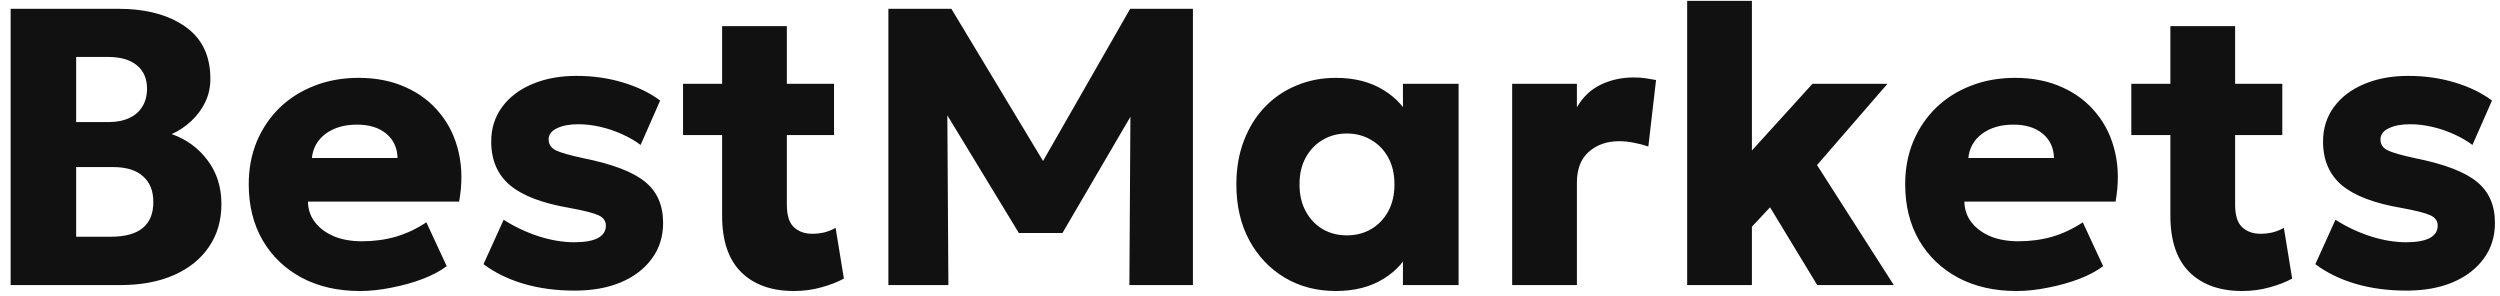 <svg width="228" height="27" viewBox="0 0 228 27" fill="none" xmlns="http://www.w3.org/2000/svg">
<path d="M0.97 26V0.8H10.726C13.294 0.8 15.346 1.34 16.882 2.42C18.418 3.488 19.186 5.078 19.186 7.19C19.186 7.958 19.03 8.666 18.718 9.314C18.406 9.962 17.98 10.538 17.44 11.042C16.912 11.534 16.318 11.93 15.658 12.23C17.014 12.71 18.106 13.508 18.934 14.624C19.774 15.74 20.194 17.066 20.194 18.602C20.194 20.102 19.816 21.404 19.06 22.508C18.316 23.612 17.254 24.47 15.874 25.082C14.494 25.694 12.856 26 10.96 26H0.97ZM6.946 21.59H10.096C11.392 21.59 12.364 21.326 13.012 20.798C13.66 20.27 13.984 19.478 13.984 18.422C13.984 17.414 13.672 16.634 13.048 16.082C12.436 15.518 11.518 15.236 10.294 15.236H6.946V21.59ZM6.946 11.132H9.916C10.636 11.132 11.254 11.012 11.77 10.772C12.298 10.532 12.7 10.184 12.976 9.728C13.264 9.272 13.408 8.726 13.408 8.09C13.408 7.166 13.096 6.452 12.472 5.948C11.86 5.444 10.978 5.192 9.826 5.192H6.946V11.132ZM32.837 26.54C30.821 26.54 29.051 26.138 27.527 25.334C26.003 24.518 24.815 23.384 23.963 21.932C23.111 20.468 22.685 18.758 22.685 16.802C22.685 15.386 22.931 14.084 23.423 12.896C23.927 11.708 24.623 10.682 25.511 9.818C26.411 8.954 27.467 8.288 28.679 7.82C29.903 7.34 31.247 7.1 32.711 7.1C34.319 7.1 35.753 7.388 37.013 7.964C38.273 8.528 39.311 9.32 40.127 10.34C40.955 11.348 41.525 12.542 41.837 13.922C42.149 15.29 42.161 16.778 41.873 18.386H28.085C28.097 19.106 28.313 19.736 28.733 20.276C29.153 20.816 29.729 21.242 30.461 21.554C31.193 21.854 32.045 22.004 33.017 22.004C34.097 22.004 35.123 21.866 36.095 21.59C37.067 21.302 37.997 20.864 38.885 20.276L40.739 24.272C40.175 24.704 39.443 25.094 38.543 25.442C37.655 25.778 36.707 26.042 35.699 26.234C34.703 26.438 33.749 26.54 32.837 26.54ZM28.445 14.408H36.257C36.233 13.484 35.891 12.746 35.231 12.194C34.571 11.642 33.677 11.366 32.549 11.366C31.409 11.366 30.461 11.642 29.705 12.194C28.961 12.746 28.541 13.484 28.445 14.408ZM52.412 26.504C50.708 26.504 49.148 26.294 47.732 25.874C46.328 25.454 45.116 24.86 44.096 24.092L45.932 20.042C46.928 20.678 47.996 21.182 49.136 21.554C50.276 21.914 51.356 22.094 52.376 22.094C53.312 22.094 54.026 21.968 54.518 21.716C55.01 21.452 55.256 21.074 55.256 20.582C55.256 20.15 55.028 19.832 54.572 19.628C54.128 19.424 53.252 19.202 51.944 18.962C49.472 18.542 47.66 17.852 46.508 16.892C45.368 15.92 44.798 14.594 44.798 12.914C44.798 11.714 45.128 10.664 45.788 9.764C46.448 8.864 47.36 8.168 48.524 7.676C49.7 7.172 51.05 6.92 52.574 6.92C54.062 6.92 55.466 7.118 56.786 7.514C58.118 7.91 59.258 8.462 60.206 9.17L58.424 13.22C57.932 12.848 57.362 12.518 56.714 12.23C56.078 11.942 55.418 11.72 54.734 11.564C54.05 11.408 53.384 11.33 52.736 11.33C51.932 11.33 51.278 11.456 50.774 11.708C50.282 11.948 50.036 12.284 50.036 12.716C50.036 13.16 50.252 13.49 50.684 13.706C51.116 13.922 51.98 14.168 53.276 14.444C55.892 14.972 57.746 15.686 58.838 16.586C59.93 17.474 60.476 18.722 60.476 20.33C60.476 21.578 60.134 22.664 59.45 23.588C58.778 24.512 57.836 25.232 56.624 25.748C55.424 26.252 54.02 26.504 52.412 26.504ZM72.409 26.54C70.369 26.54 68.767 25.97 67.603 24.83C66.439 23.678 65.857 21.962 65.857 19.682V2.384H71.761V7.64H76.063V12.32H71.761V18.656C71.761 19.64 71.977 20.33 72.409 20.726C72.841 21.122 73.399 21.32 74.083 21.32C74.455 21.32 74.821 21.278 75.181 21.194C75.553 21.098 75.895 20.96 76.207 20.78L76.963 25.406C76.399 25.718 75.721 25.982 74.929 26.198C74.137 26.426 73.297 26.54 72.409 26.54ZM62.293 12.32V7.64H66.397V12.32H62.293ZM81.021 26V0.8H86.763L96.339 16.694L93.963 16.712L103.071 0.8H108.795V26H102.999L103.107 8.432L104.169 8.81L96.897 21.248H92.919L85.359 8.81L86.385 8.432L86.493 26H81.021ZM121.828 26.54C120.1 26.54 118.552 26.138 117.184 25.334C115.816 24.518 114.736 23.384 113.944 21.932C113.152 20.468 112.756 18.764 112.756 16.82C112.756 15.356 112.984 14.03 113.44 12.842C113.896 11.642 114.532 10.616 115.348 9.764C116.164 8.912 117.124 8.258 118.228 7.802C119.332 7.334 120.532 7.1 121.828 7.1C123.532 7.1 124.984 7.472 126.184 8.216C127.384 8.948 128.242 9.926 128.758 11.15L127.948 12.428V7.64H133.024V26H127.948V21.212L128.758 22.472C128.242 23.696 127.384 24.68 126.184 25.424C124.984 26.168 123.532 26.54 121.828 26.54ZM122.836 21.464C123.652 21.464 124.384 21.278 125.032 20.906C125.692 20.522 126.214 19.982 126.598 19.286C126.982 18.59 127.174 17.768 127.174 16.82C127.174 15.86 126.982 15.038 126.598 14.354C126.214 13.658 125.692 13.124 125.032 12.752C124.384 12.368 123.652 12.176 122.836 12.176C122.02 12.176 121.288 12.368 120.64 12.752C119.992 13.124 119.476 13.658 119.092 14.354C118.708 15.038 118.516 15.86 118.516 16.82C118.516 17.768 118.708 18.59 119.092 19.286C119.476 19.982 119.992 20.522 120.64 20.906C121.288 21.278 122.02 21.464 122.836 21.464ZM137.909 26V7.64H143.813V9.782C144.365 8.834 145.097 8.144 146.009 7.712C146.921 7.28 147.911 7.064 148.979 7.064C149.387 7.064 149.753 7.088 150.077 7.136C150.401 7.184 150.719 7.238 151.031 7.298L150.329 13.364C149.921 13.22 149.489 13.106 149.033 13.022C148.577 12.926 148.121 12.878 147.665 12.878C146.549 12.878 145.625 13.202 144.893 13.85C144.173 14.486 143.813 15.422 143.813 16.658V26H137.909ZM153.87 26V0.08H159.774V13.724L165.3 7.64H172.14L165.714 15.056L172.716 26H165.732L161.43 18.908L159.774 20.672V26H153.87ZM183.904 26.54C181.888 26.54 180.118 26.138 178.594 25.334C177.07 24.518 175.882 23.384 175.03 21.932C174.178 20.468 173.752 18.758 173.752 16.802C173.752 15.386 173.998 14.084 174.49 12.896C174.994 11.708 175.69 10.682 176.578 9.818C177.478 8.954 178.534 8.288 179.746 7.82C180.97 7.34 182.314 7.1 183.778 7.1C185.386 7.1 186.82 7.388 188.08 7.964C189.34 8.528 190.378 9.32 191.194 10.34C192.022 11.348 192.592 12.542 192.904 13.922C193.216 15.29 193.228 16.778 192.94 18.386H179.152C179.164 19.106 179.38 19.736 179.8 20.276C180.22 20.816 180.796 21.242 181.528 21.554C182.26 21.854 183.112 22.004 184.084 22.004C185.164 22.004 186.19 21.866 187.162 21.59C188.134 21.302 189.064 20.864 189.952 20.276L191.806 24.272C191.242 24.704 190.51 25.094 189.61 25.442C188.722 25.778 187.774 26.042 186.766 26.234C185.77 26.438 184.816 26.54 183.904 26.54ZM179.512 14.408H187.324C187.3 13.484 186.958 12.746 186.298 12.194C185.638 11.642 184.744 11.366 183.616 11.366C182.476 11.366 181.528 11.642 180.772 12.194C180.028 12.746 179.608 13.484 179.512 14.408ZM204.491 26.54C202.451 26.54 200.849 25.97 199.685 24.83C198.521 23.678 197.939 21.962 197.939 19.682V2.384H203.843V7.64H208.145V12.32H203.843V18.656C203.843 19.64 204.059 20.33 204.491 20.726C204.923 21.122 205.481 21.32 206.165 21.32C206.537 21.32 206.903 21.278 207.263 21.194C207.635 21.098 207.977 20.96 208.289 20.78L209.045 25.406C208.481 25.718 207.803 25.982 207.011 26.198C206.219 26.426 205.379 26.54 204.491 26.54ZM194.375 12.32V7.64H198.479V12.32H194.375ZM219.475 26.504C217.771 26.504 216.211 26.294 214.795 25.874C213.391 25.454 212.179 24.86 211.159 24.092L212.995 20.042C213.991 20.678 215.059 21.182 216.199 21.554C217.339 21.914 218.419 22.094 219.439 22.094C220.375 22.094 221.089 21.968 221.581 21.716C222.073 21.452 222.319 21.074 222.319 20.582C222.319 20.15 222.091 19.832 221.635 19.628C221.191 19.424 220.315 19.202 219.007 18.962C216.535 18.542 214.723 17.852 213.571 16.892C212.431 15.92 211.861 14.594 211.861 12.914C211.861 11.714 212.191 10.664 212.851 9.764C213.511 8.864 214.423 8.168 215.587 7.676C216.763 7.172 218.113 6.92 219.637 6.92C221.125 6.92 222.529 7.118 223.849 7.514C225.181 7.91 226.321 8.462 227.269 9.17L225.487 13.22C224.995 12.848 224.425 12.518 223.777 12.23C223.141 11.942 222.481 11.72 221.797 11.564C221.113 11.408 220.447 11.33 219.799 11.33C218.995 11.33 218.341 11.456 217.837 11.708C217.345 11.948 217.099 12.284 217.099 12.716C217.099 13.16 217.315 13.49 217.747 13.706C218.179 13.922 219.043 14.168 220.339 14.444C222.955 14.972 224.809 15.686 225.901 16.586C226.993 17.474 227.539 18.722 227.539 20.33C227.539 21.578 227.197 22.664 226.513 23.588C225.841 24.512 224.899 25.232 223.687 25.748C222.487 26.252 221.083 26.504 219.475 26.504Z" fill="#111111"/>
</svg>
